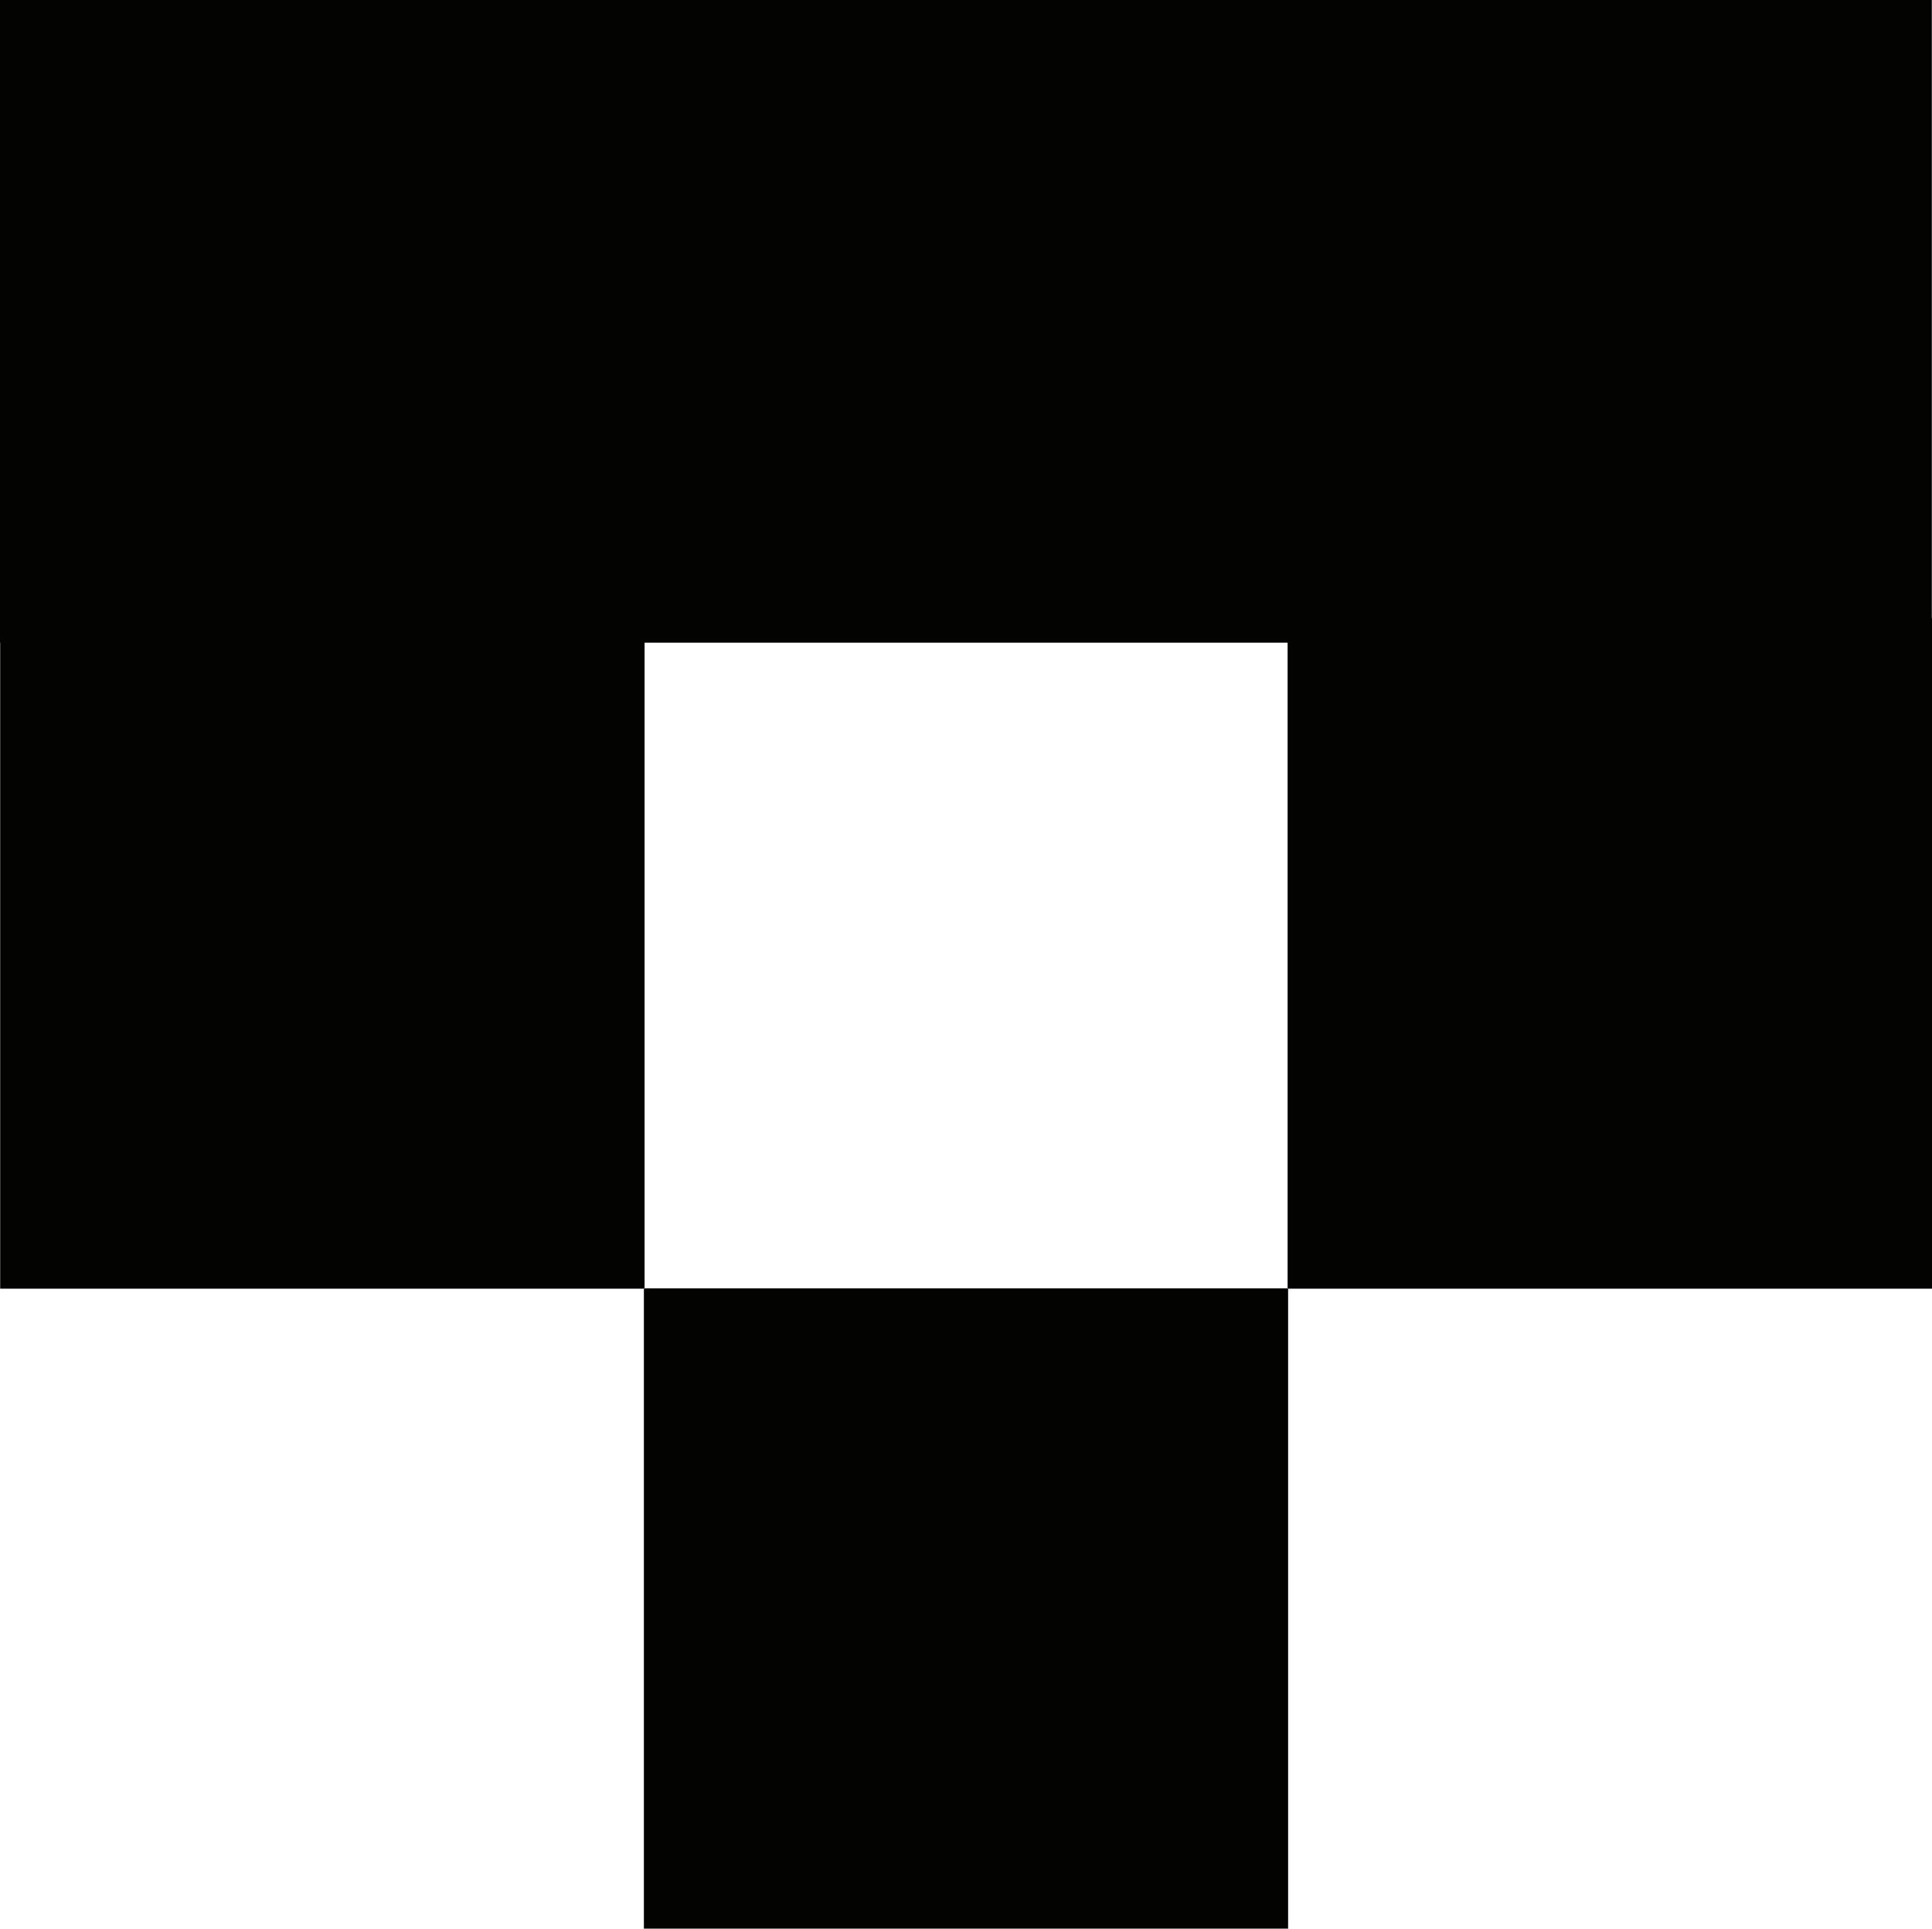 <?xml version="1.0" encoding="UTF-8"?>
<svg data-bbox="0 0 112.7 112.5" xmlns="http://www.w3.org/2000/svg" viewBox="0 0 112.7 112.5" data-type="color">
    <g>
        <path fill="#ffffff" d="M0 0h112.7v112.5H0z" data-color="1"/>
        <path fill="#030402" d="M112.7 36.05v39.12H75.14v-.02h-.03V37.49H37.6v37.66h-.04v.02H.01V37.49H0V0h112.69v36.05z" data-color="2"/>
        <path fill="#030402" d="M75.14 75.17v37.33H37.56V75.17h.04v-.02h37.51v.02z" data-color="2"/>
    </g>
</svg>
